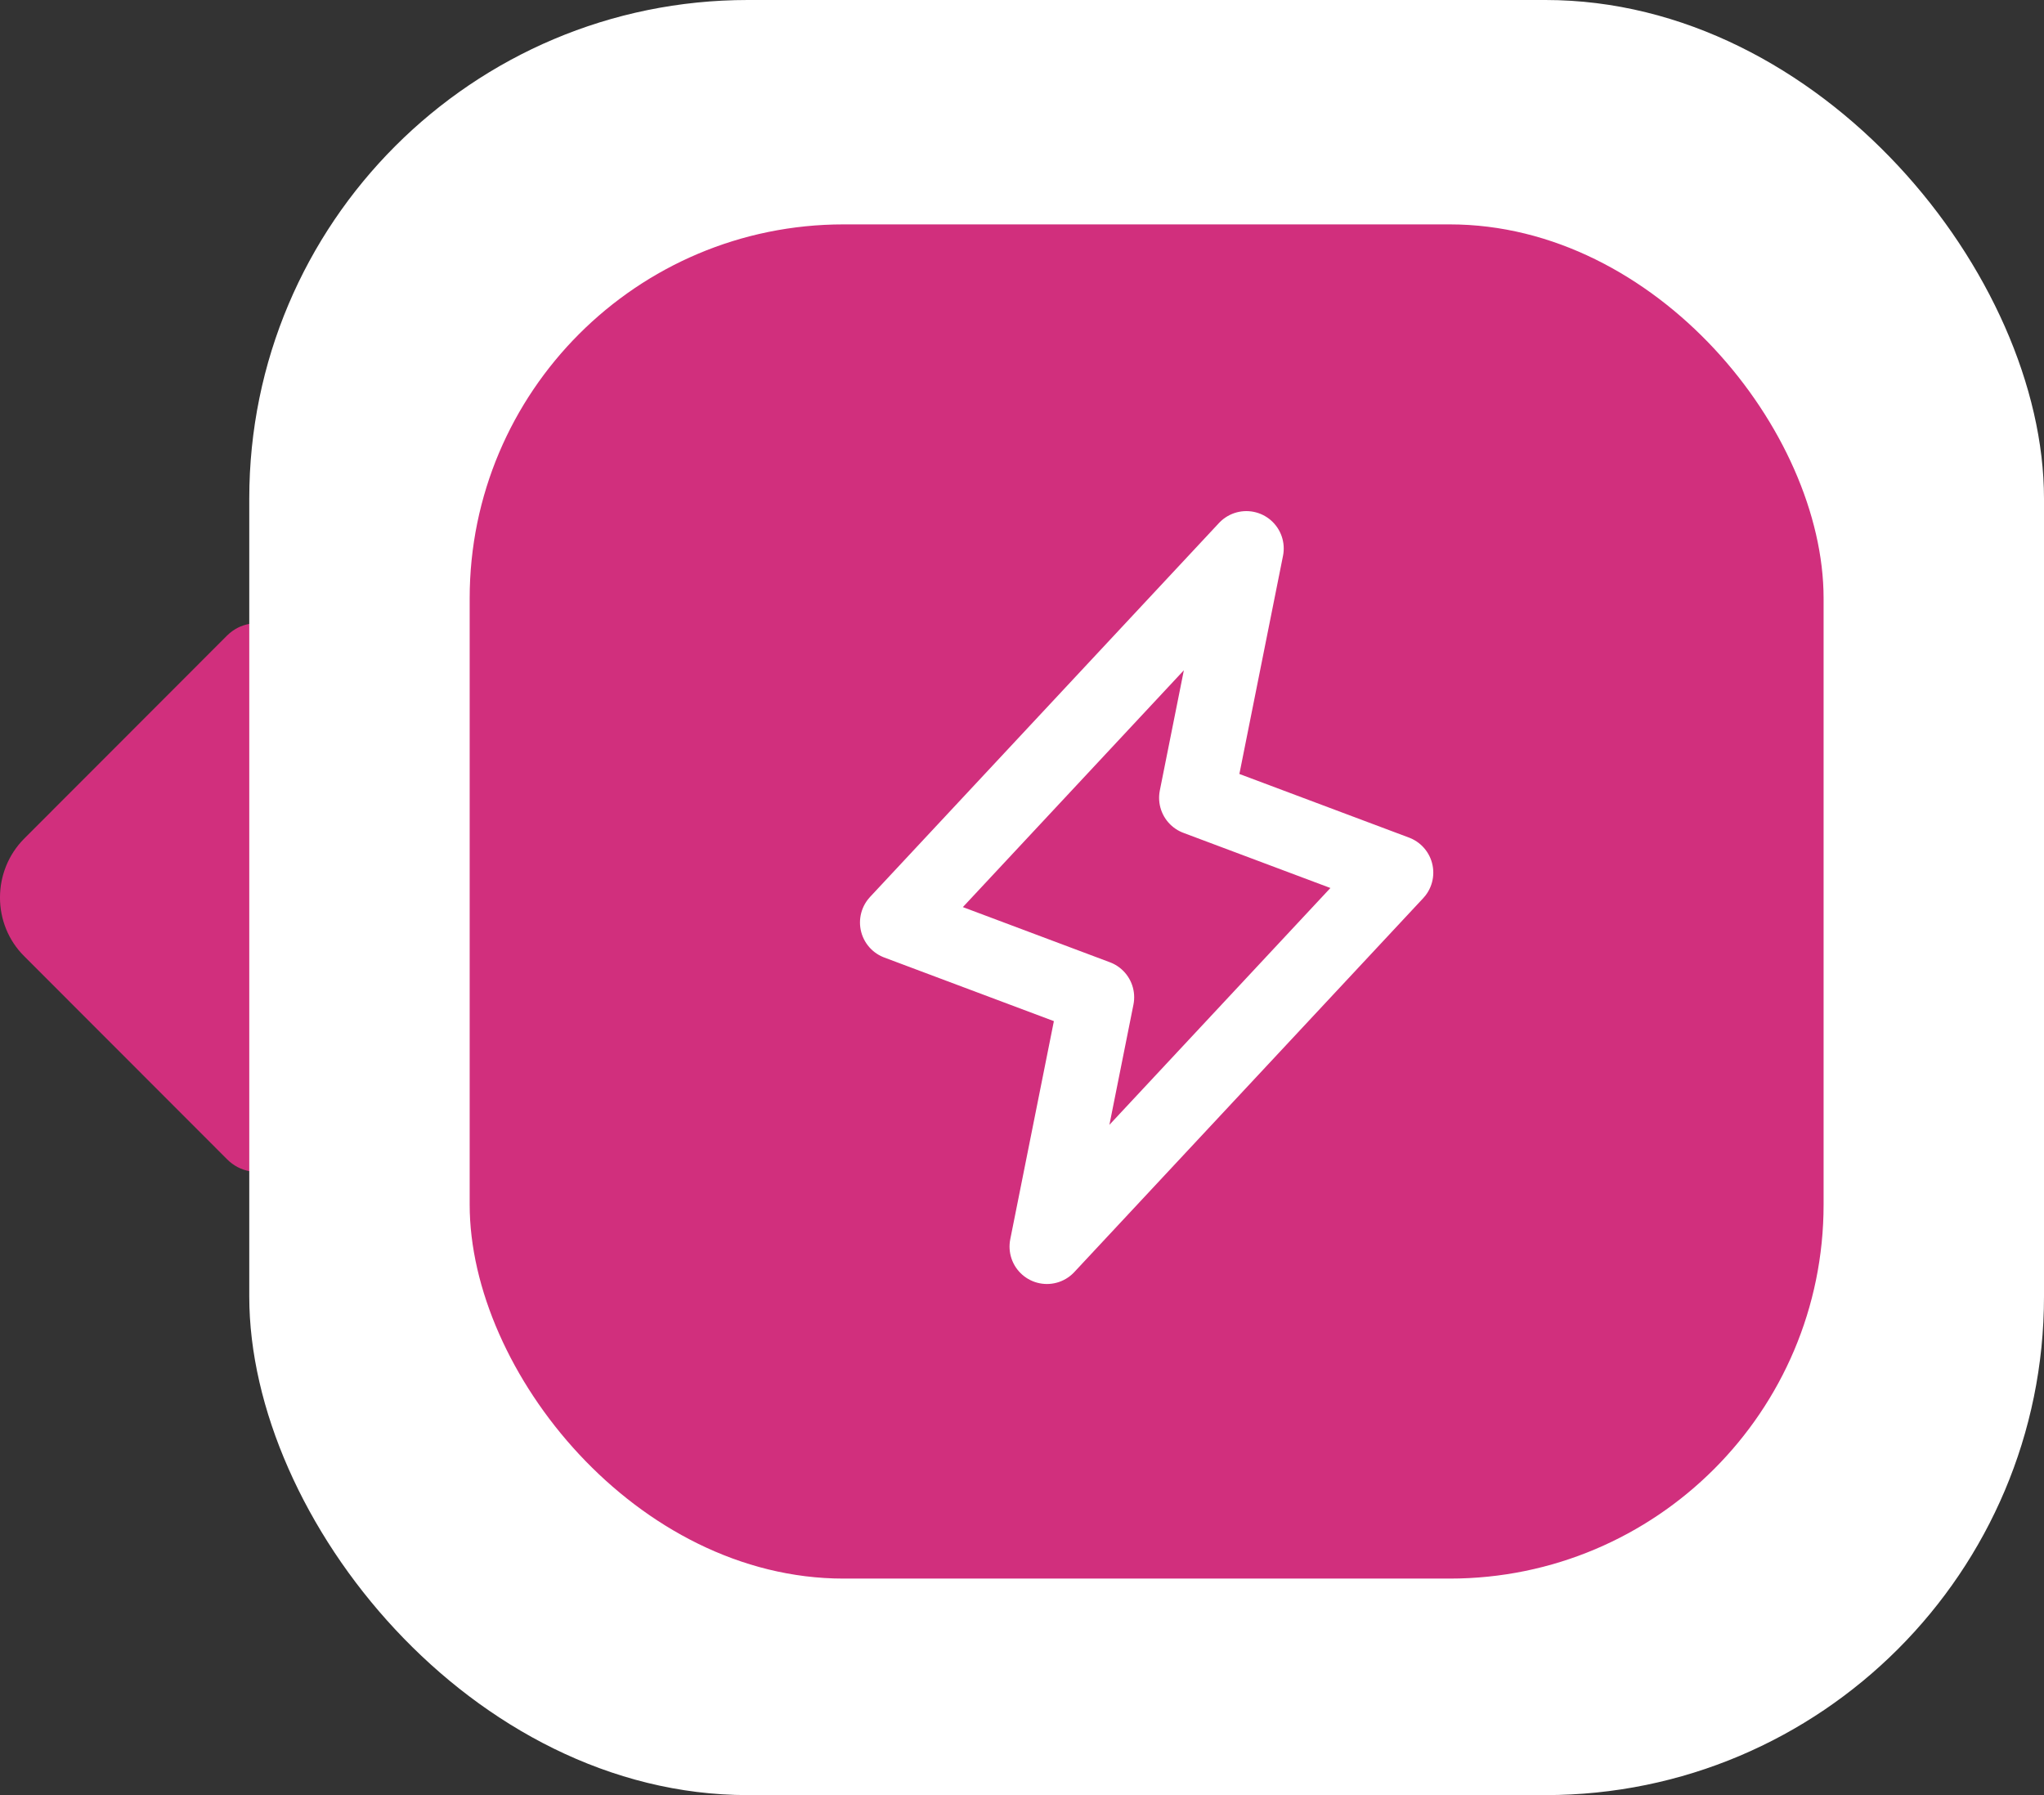 <svg width="82" height="72" viewBox="0 0 82 72" fill="none" xmlns="http://www.w3.org/2000/svg">
<rect x="0" y="0" width="82" height="72" fill="#333333" stroke="none"/>
<path d="M0.977 33.63L4.071 30.534L9.111 25.49C10.179 24.437 12 25.192 12 26.7V45.305C12 46.813 10.179 47.568 9.111 46.499L0.977 38.359C-0.326 37.071 -0.326 34.934 0.977 33.63Z" fill="#D12F7D"/>
<rect x="10" width="72" height="72" rx="20" fill="white"/>
<rect x="18.842" y="9" width="54.316" height="54.316" rx="15" fill="#D12F7D"/>
<path d="M42 50L44 40L36 37L50 22L48 32L56 35L42 50Z" stroke="white" stroke-width="3" stroke-linecap="round" stroke-linejoin="round"/>
</svg>
